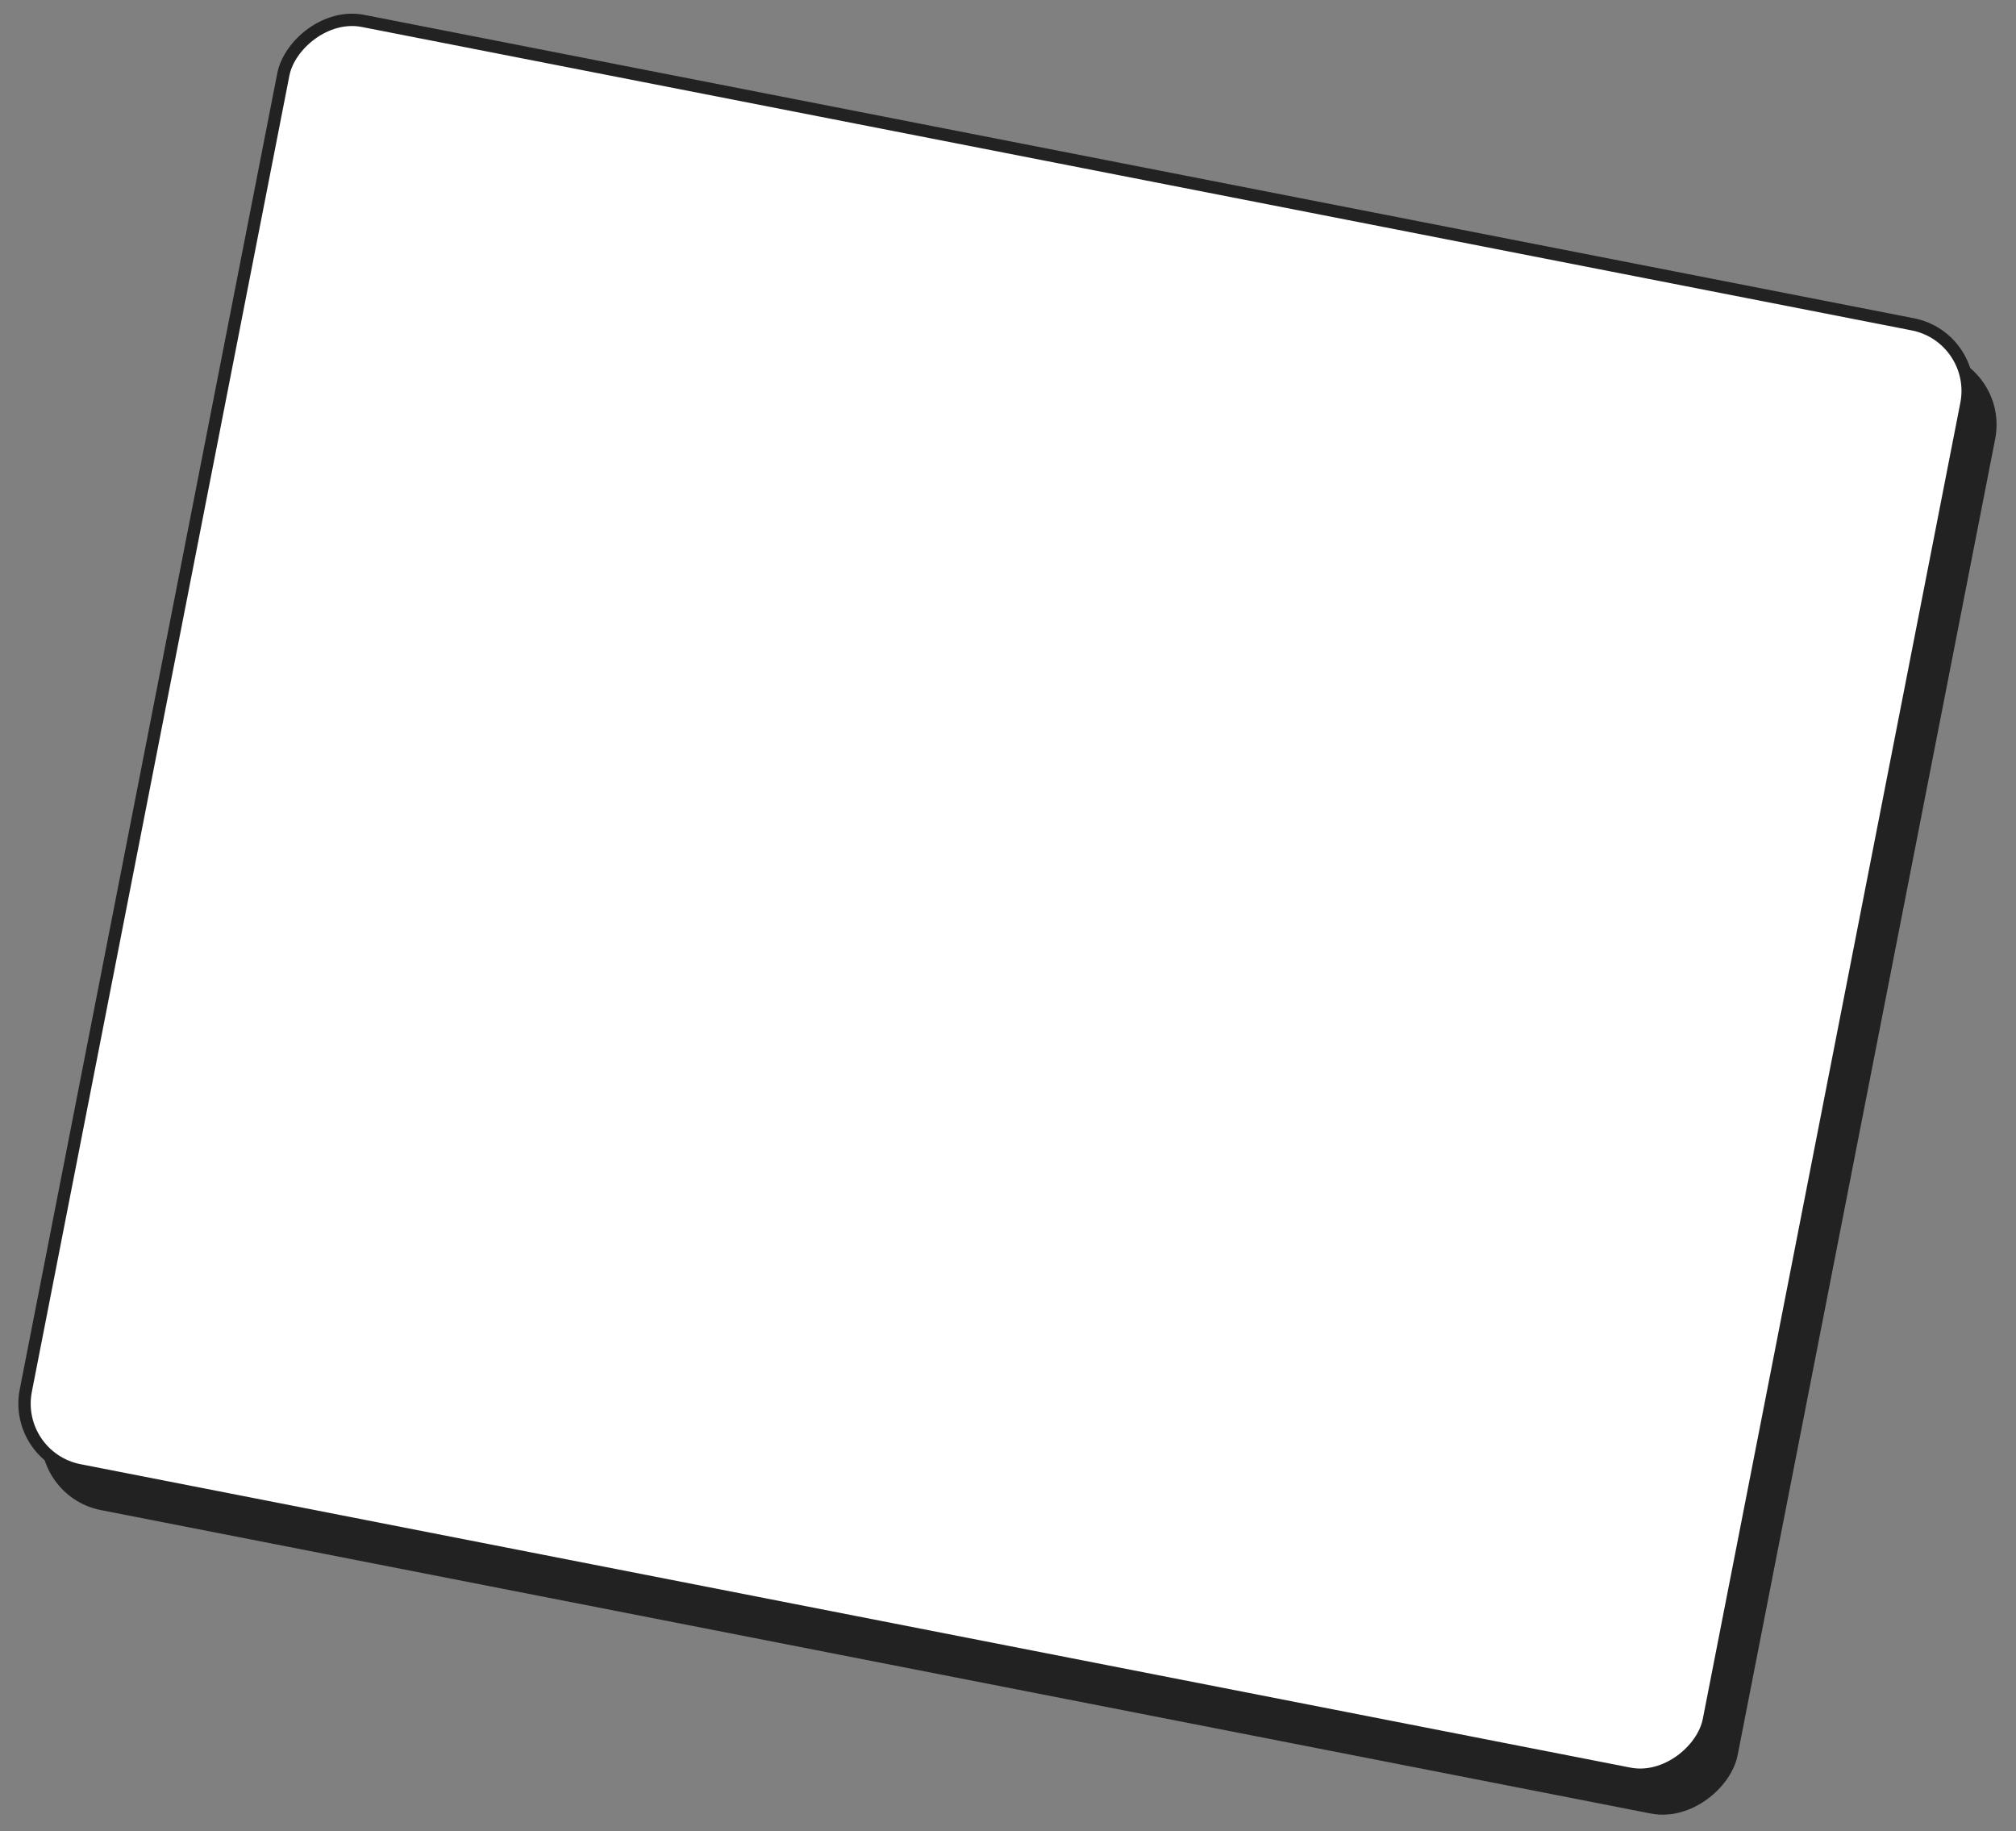 <?xml version="1.0" encoding="UTF-8"?> <svg xmlns="http://www.w3.org/2000/svg" width="490" height="445" viewBox="0 0 490 445" fill="none"><rect x="0" y="0" width="490" height="445" fill="#808080" stroke="none"/> <rect width="420" height="362" rx="18" transform="matrix(0.981 0.192 0.192 -0.981 6.871 363.489)" fill="#222222"></rect> <rect x="1.76" y="-1.184" width="417" height="359" rx="16.5" transform="matrix(0.981 0.192 0.192 -0.981 1.604 352.592)" fill="white" stroke="#222222" stroke-width="3"></rect> </svg> 